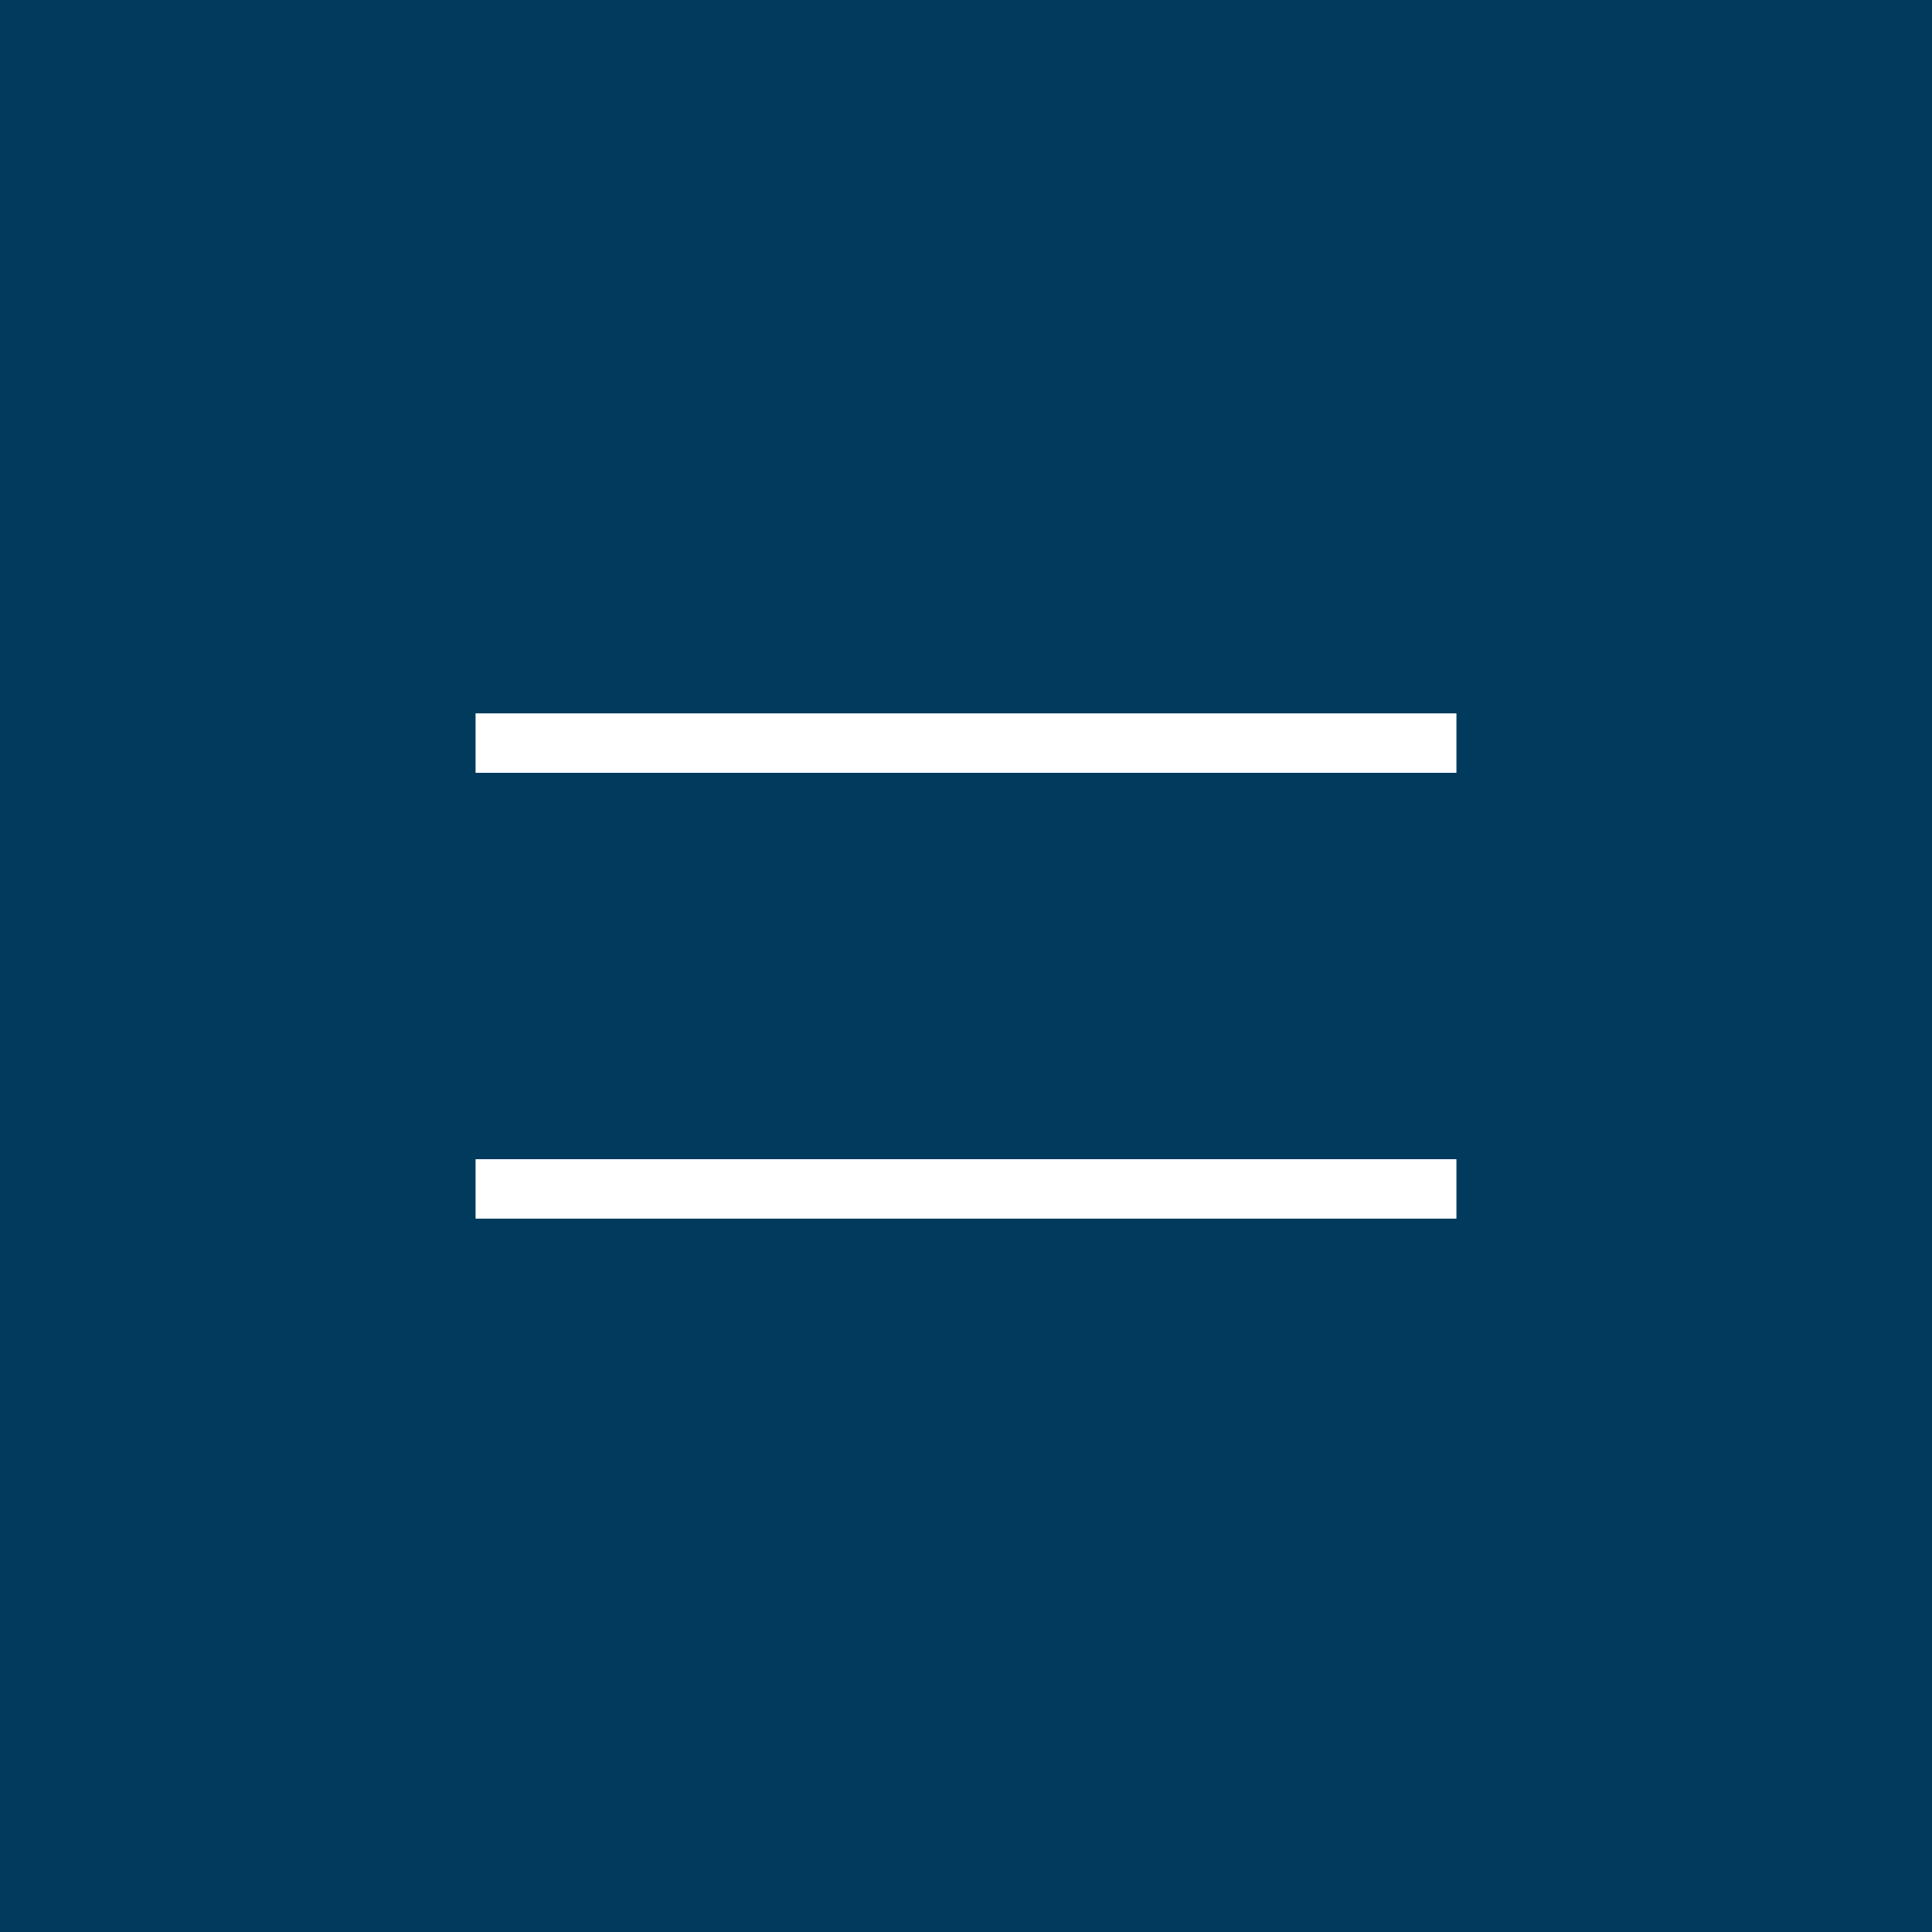 <?xml version="1.0" encoding="UTF-8"?> <svg xmlns="http://www.w3.org/2000/svg" width="65" height="65" viewBox="0 0 65 65" fill="none"><rect x="0" y="0" width="65" height="65" fill="#808080" stroke="none"/> <rect x="1" y="1" width="63" height="63" fill="#003A5D" stroke="#003A5D" stroke-width="2"></rect> <path d="M17 25H48" stroke="white" stroke-width="2" stroke-linecap="square"></path> <path d="M17 40H48" stroke="white" stroke-width="2" stroke-linecap="square"></path> </svg> 